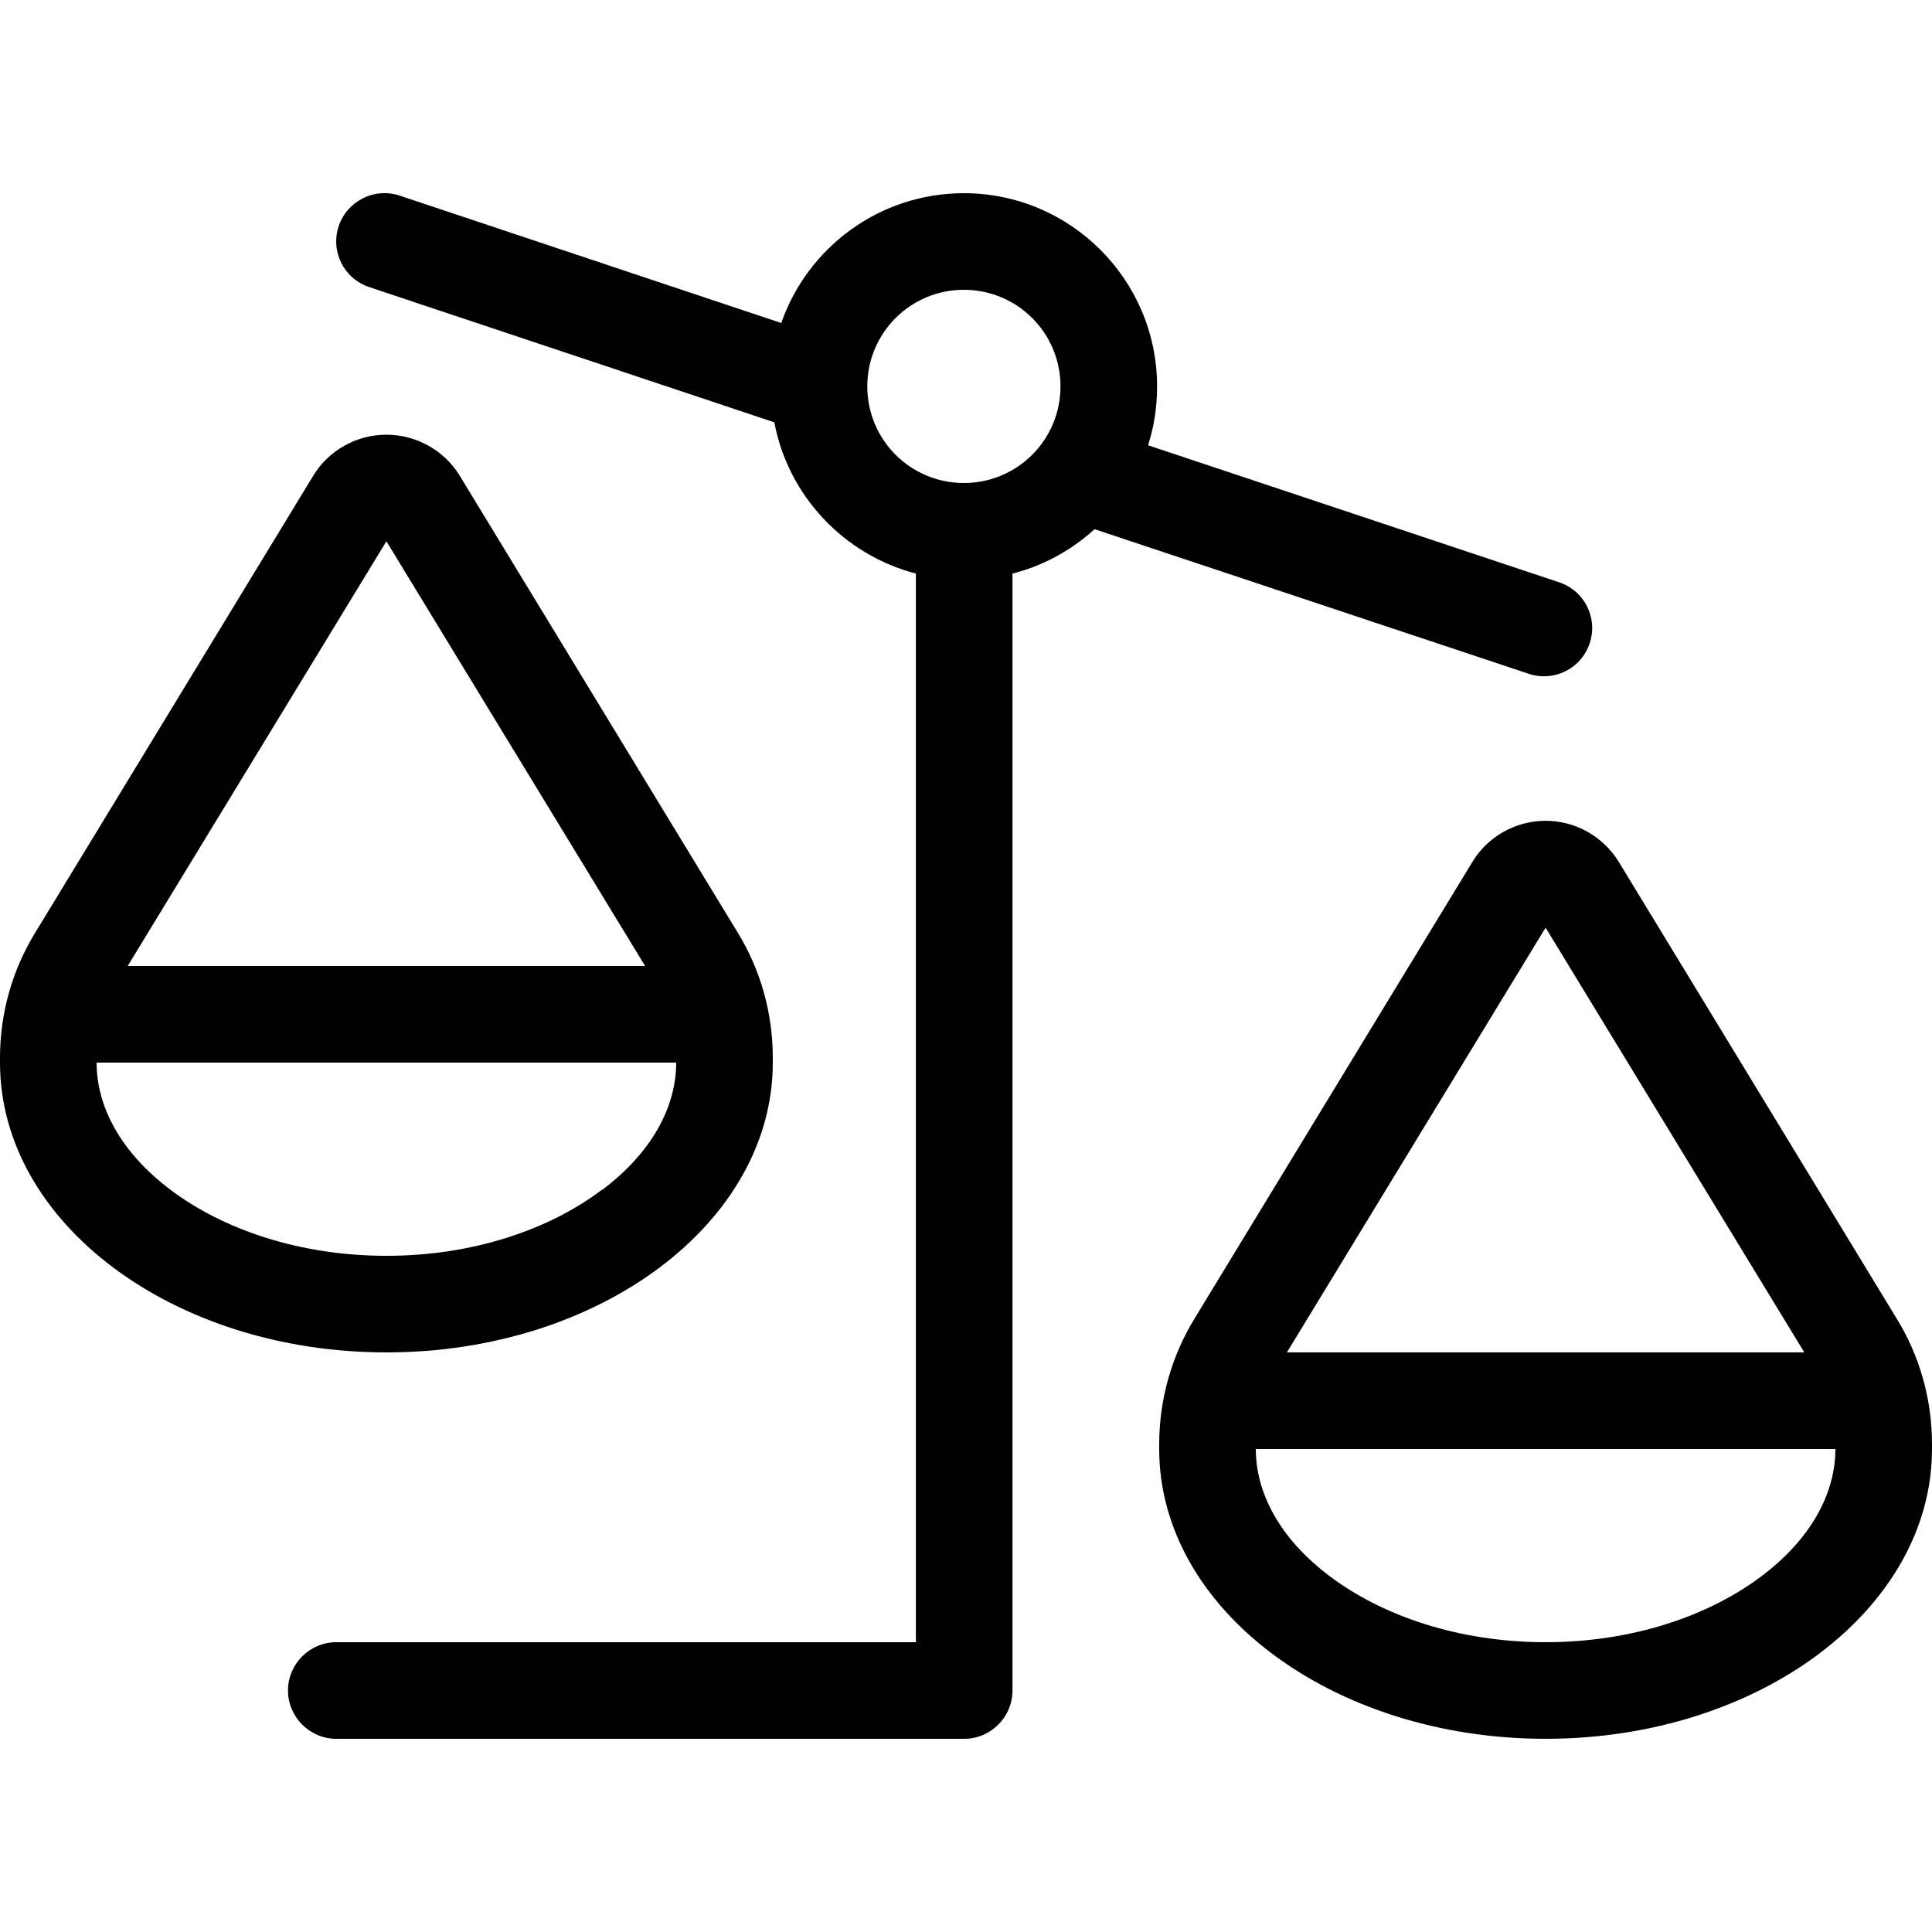 <svg xmlns="http://www.w3.org/2000/svg" viewBox="0 0 640 640"><!--! Font Awesome Pro 7.1.0 by @fontawesome - https://fontawesome.com License - https://fontawesome.com/license (Commercial License) Copyright 2025 Fonticons, Inc. --><path fill="currentColor" d="M112.2 74.9C109.4 83.3 113.9 92.3 122.3 95.1L256.5 139.9C261.1 164.3 279.6 183.8 303.4 190L303.4 544L111.4 544C102.6 544 95.4 551.2 95.4 560C95.4 568.8 102.6 576 111.4 576L319.4 576C328.2 576 335.4 568.8 335.4 560L335.4 190C345.7 187.4 355 182.2 362.6 175.3L506.4 223.2C514.8 226 523.8 221.5 526.6 213.1C529.4 204.7 524.9 195.7 516.5 192.9L380.3 147.5C382.3 141.4 383.3 134.8 383.3 128C383.3 92.7 354.6 64 319.3 64C291.3 64 267.5 82 258.8 107L132.4 64.8C124 62 115 66.6 112.2 74.9zM199.3 394.2C182.2 407.1 157.1 416 128 416C98.9 416 73.8 407.1 56.7 394.3C39.6 381.5 32 366.2 32 352L224 352C224 366.2 216.4 381.5 199.3 394.3zM128 179.3L213.7 320L42.3 320L128 179.3zM256 352L256 350.4C256 335.7 252 321.3 244.3 308.8L152.3 157.6C147.2 149.2 137.9 144 128 144C118.1 144 108.8 149.2 103.7 157.7L11.7 308.9C4 321.4 0 335.8 0 350.4L0 352C0 405 57.3 448 128 448C198.7 448 256 405 256 352zM608 480C608 494.2 600.4 509.5 583.3 522.3C566.2 535.1 541.1 544 512 544C482.9 544 457.8 535.1 440.7 522.3C423.6 509.5 416 494.2 416 480L608 480zM597.7 448L426.3 448L512 307.3L597.7 448zM512 576C582.7 576 640 533 640 480L640 478.4C640 463.7 636 449.3 628.3 436.8L536.3 285.6C531.1 277.1 521.9 271.9 512 271.9C502.1 271.9 492.8 277.1 487.7 285.6L395.7 436.8C388 449.4 384 463.8 384 478.4L384 480C384 533 441.3 576 512 576zM319.3 96C337 96 351.3 110.3 351.3 128C351.3 145.7 337 160 319.3 160C301.6 160 287.3 145.7 287.3 128C287.3 110.3 301.6 96 319.3 96z"/></svg>